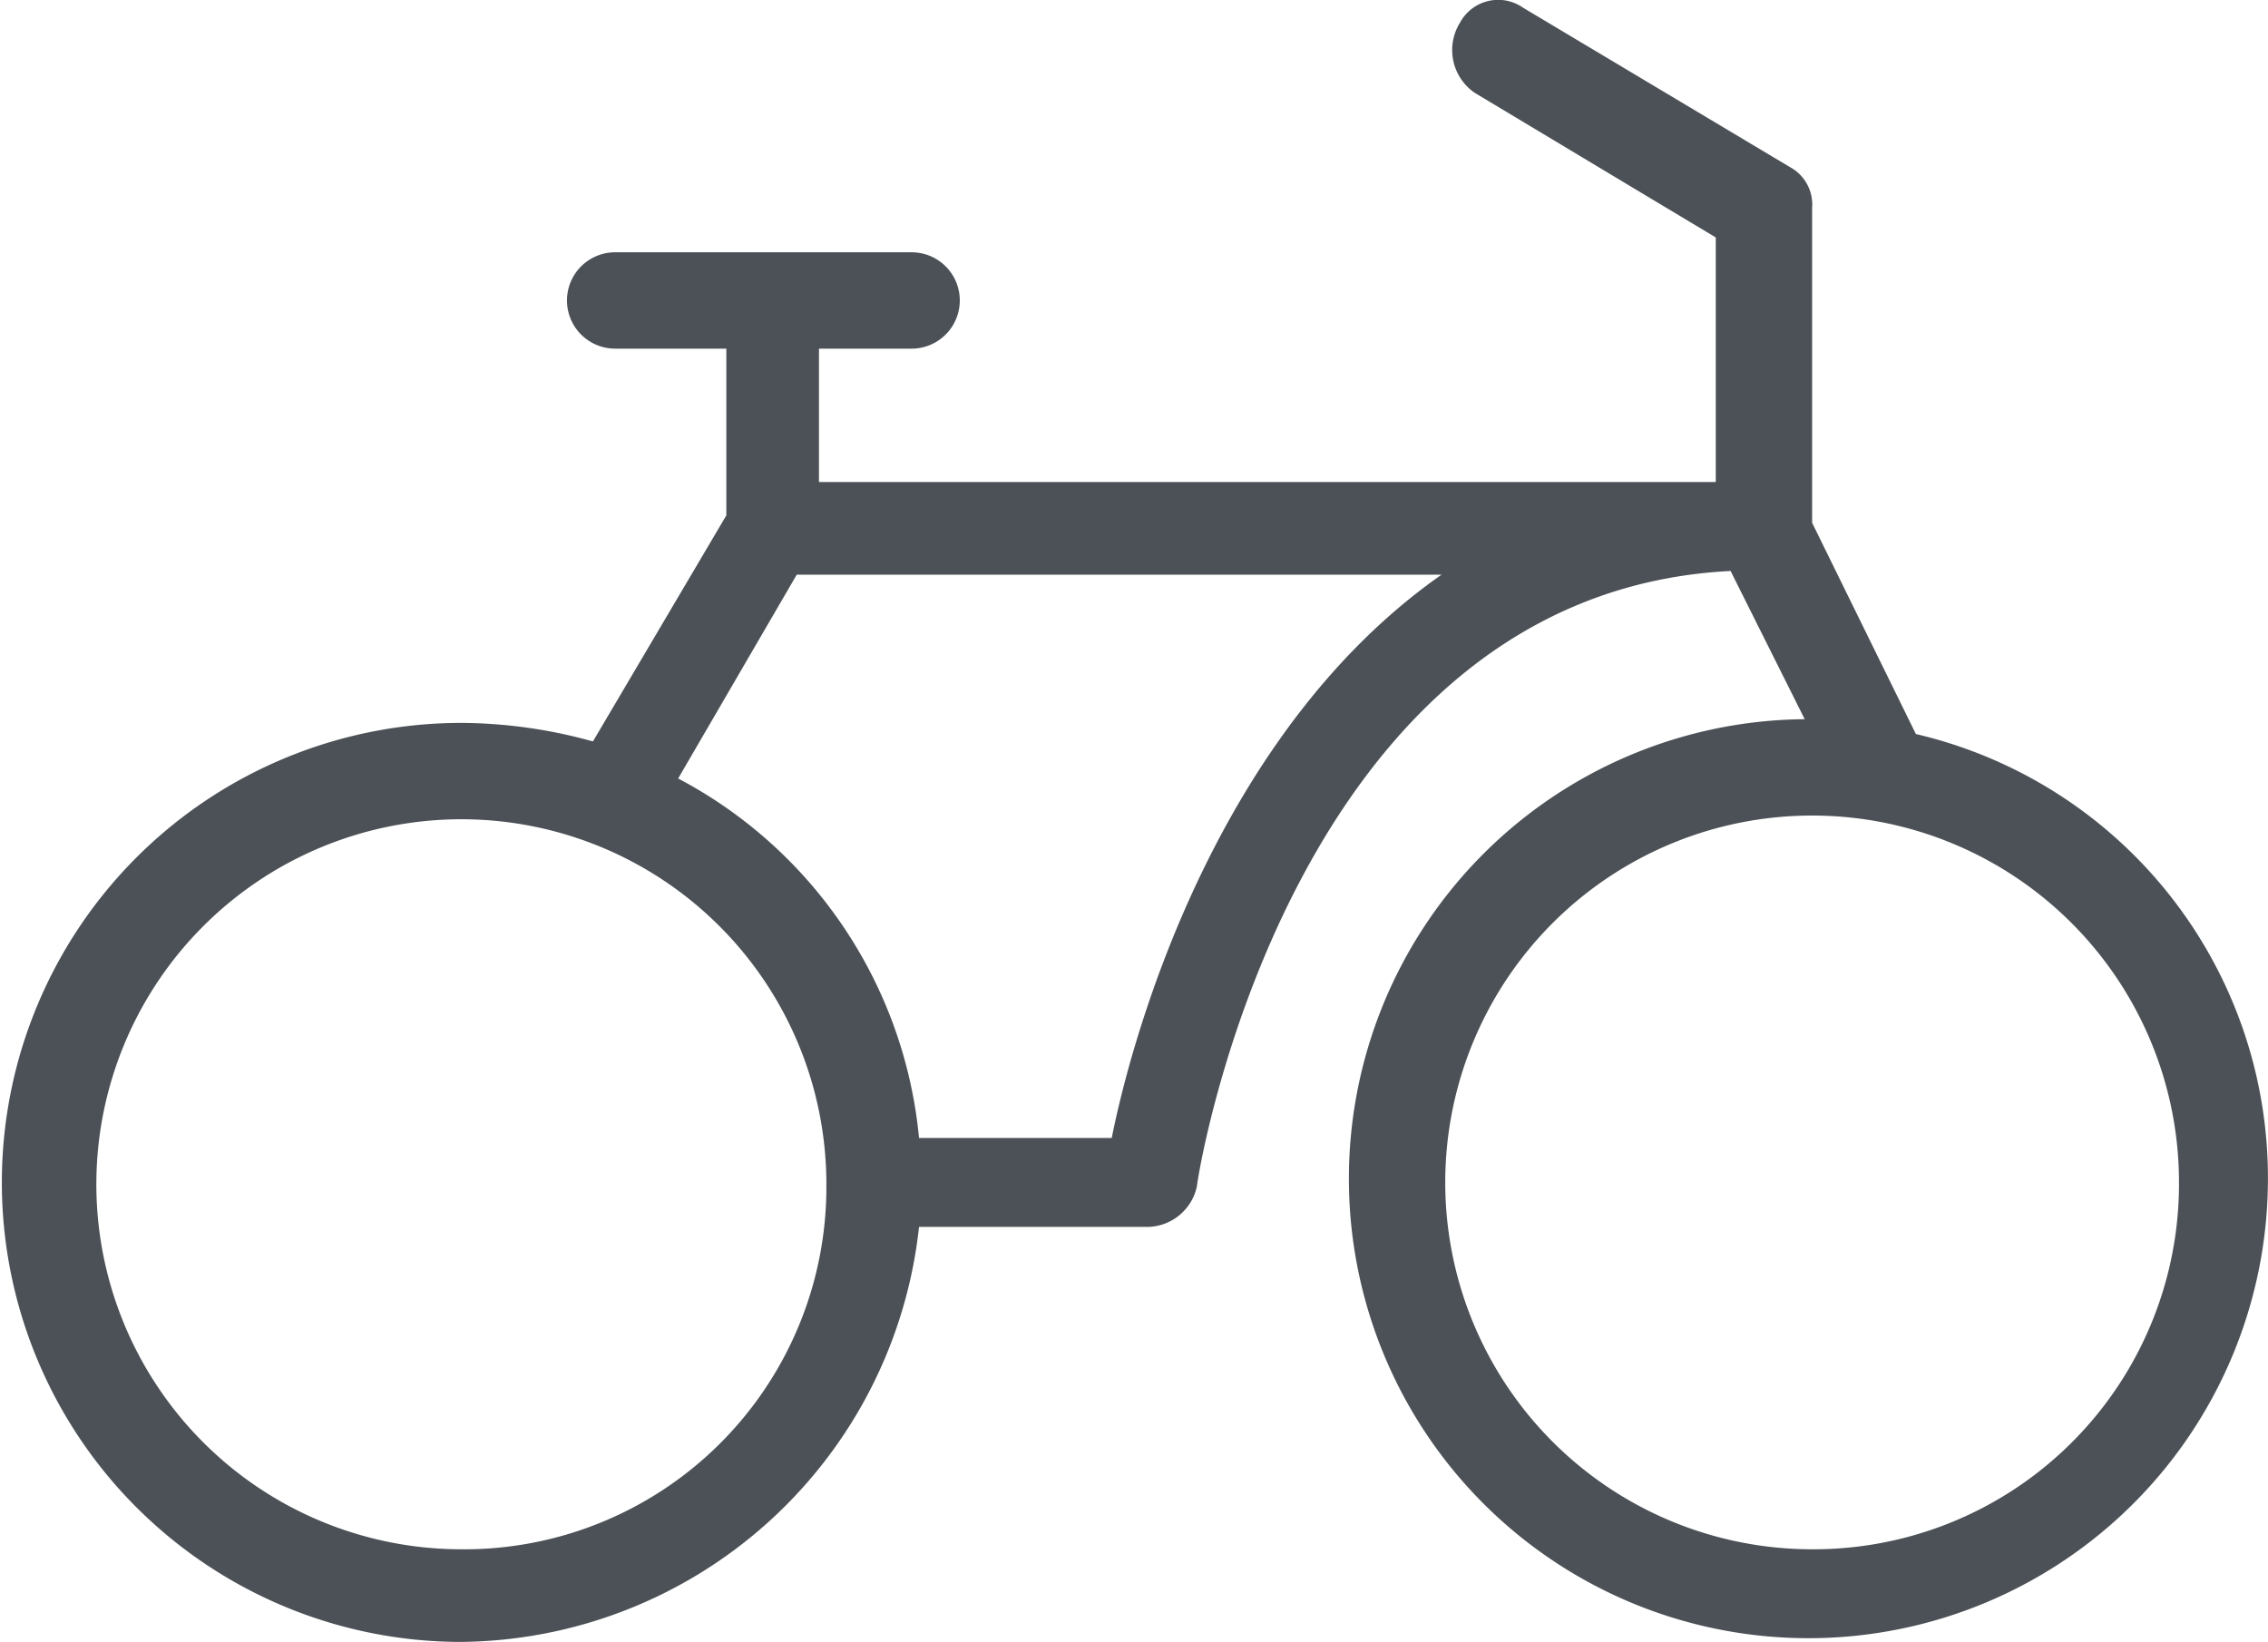 <svg xmlns="http://www.w3.org/2000/svg" viewBox="-115 60 61.202 44.308">
  <defs>
    <style>
      .cls-1 {
        fill: #4b5156;
      }
    </style>
  </defs>
  <path id="Path_1128" data-name="Path 1128" class="cls-1" d="M51.7,19.7,48.9,14V5.5a1.149,1.149,0,0,0-.6-1.1L41.1.1a1.17,1.17,0,0,0-1.7.4,1.4,1.4,0,0,0,.4,1.9l6.5,3.9v6.6H22.1V9.3h2.5a1.3,1.3,0,0,0,0-2.6h-8a1.3,1.3,0,1,0,0,2.6h3v4.5L16,19.9a13.449,13.449,0,0,0-3.5-.5,12.4,12.4,0,1,0-.1,24.8A12.547,12.547,0,0,0,24.8,33H31a1.384,1.384,0,0,0,1.3-1.1c0-.2,2.5-16,14.4-16.6l2,4A12.4,12.4,0,1,0,61.2,31.7,12.3,12.3,0,0,0,51.7,19.7Zm-39.3,22a9.85,9.85,0,1,1,9.9-9.8A9.774,9.774,0,0,1,12.4,41.7ZM30,30.6H24.8a12.276,12.276,0,0,0-6.5-9.7l3.2-5.5H38.9C32.9,19.6,30.6,27.6,30,30.6ZM48.9,41.7a9.9,9.9,0,1,1,9.9-9.9A9.859,9.859,0,0,1,48.9,41.7Z" transform="translate(-115 60.108)"/>
</svg>

